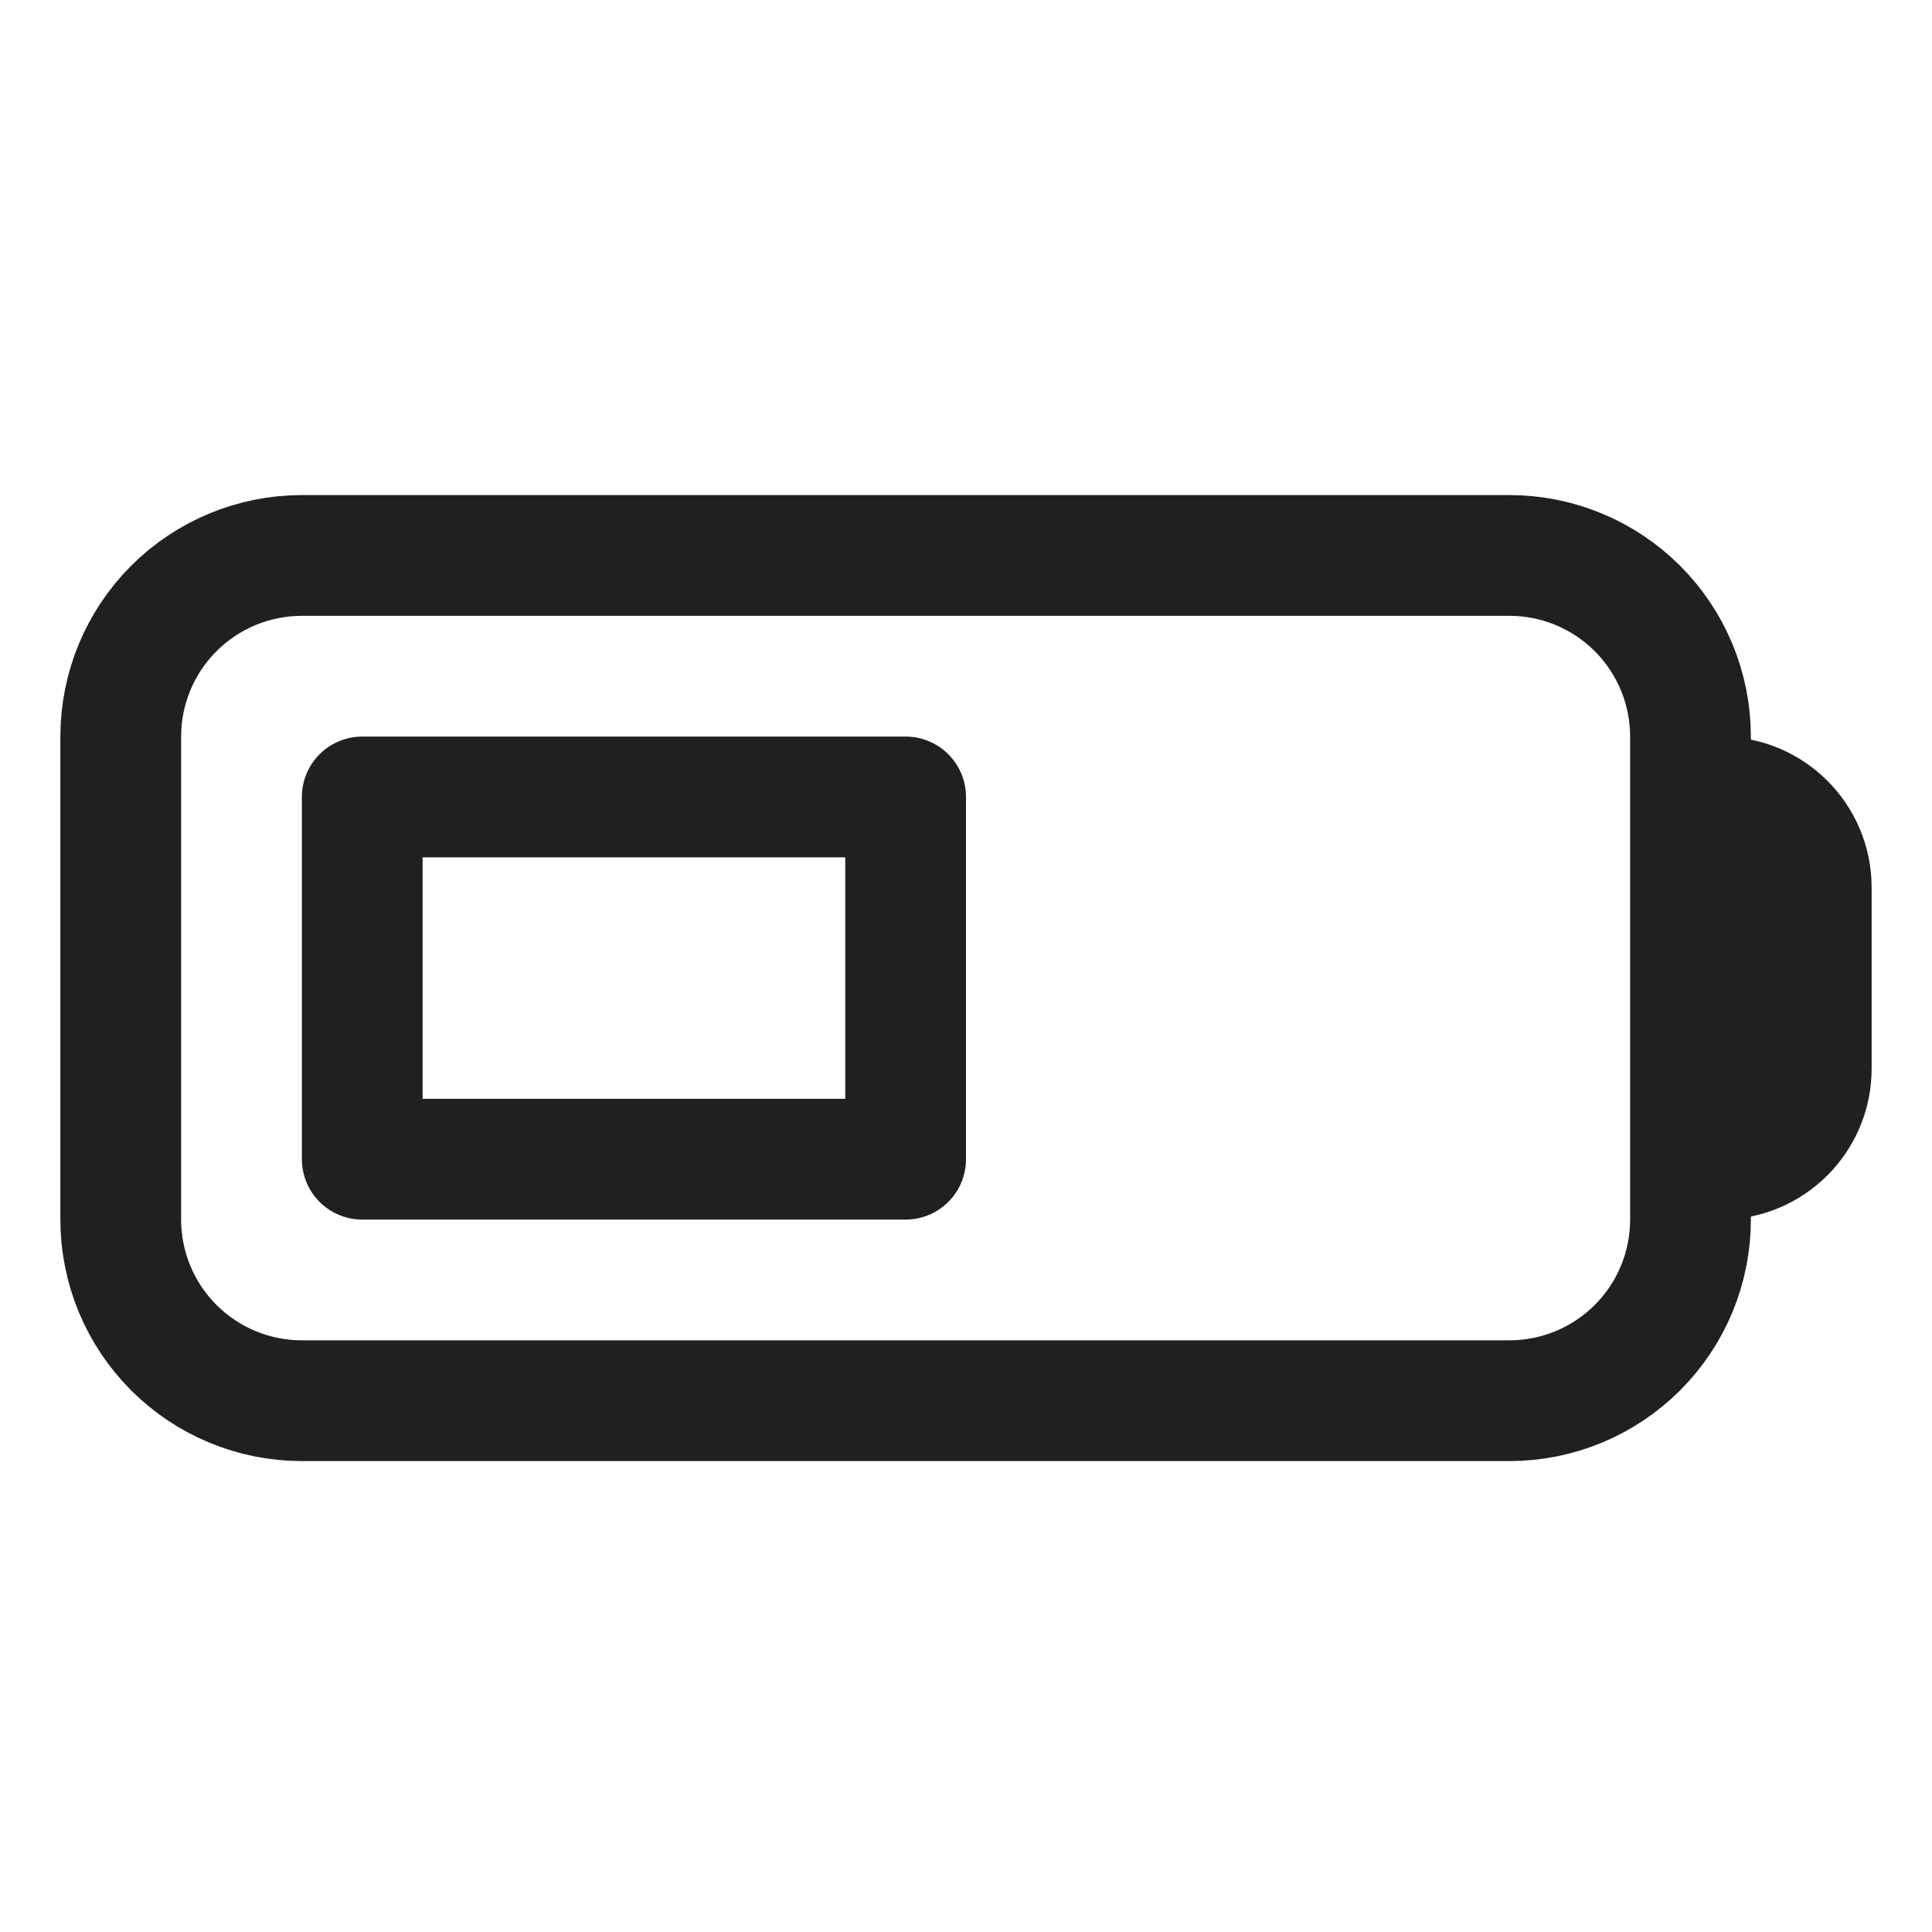 <svg xmlns="http://www.w3.org/2000/svg" width="24" height="24" viewBox="0 0 24 24" fill="none"><path d="M21 9.9H21.375C21.996 9.9 22.5 10.404 22.5 11.025V13.275C22.5 13.896 21.996 14.4 21.375 14.4H21M4.5 9.9H11.25V14.4H4.5V9.9ZM3.75 17.4H18.75C19.347 17.4 19.919 17.163 20.341 16.741C20.763 16.319 21 15.747 21 15.15V9.15C21 8.553 20.763 7.981 20.341 7.559C19.919 7.137 19.347 6.9 18.75 6.9H3.75C3.153 6.9 2.581 7.137 2.159 7.559C1.737 7.981 1.5 8.553 1.5 9.15V15.15C1.5 15.747 1.737 16.319 2.159 16.741C2.581 17.163 3.153 17.4 3.75 17.4Z" stroke="#202020" stroke-width="1.5" stroke-linecap="round" stroke-linejoin="round"></path></svg>